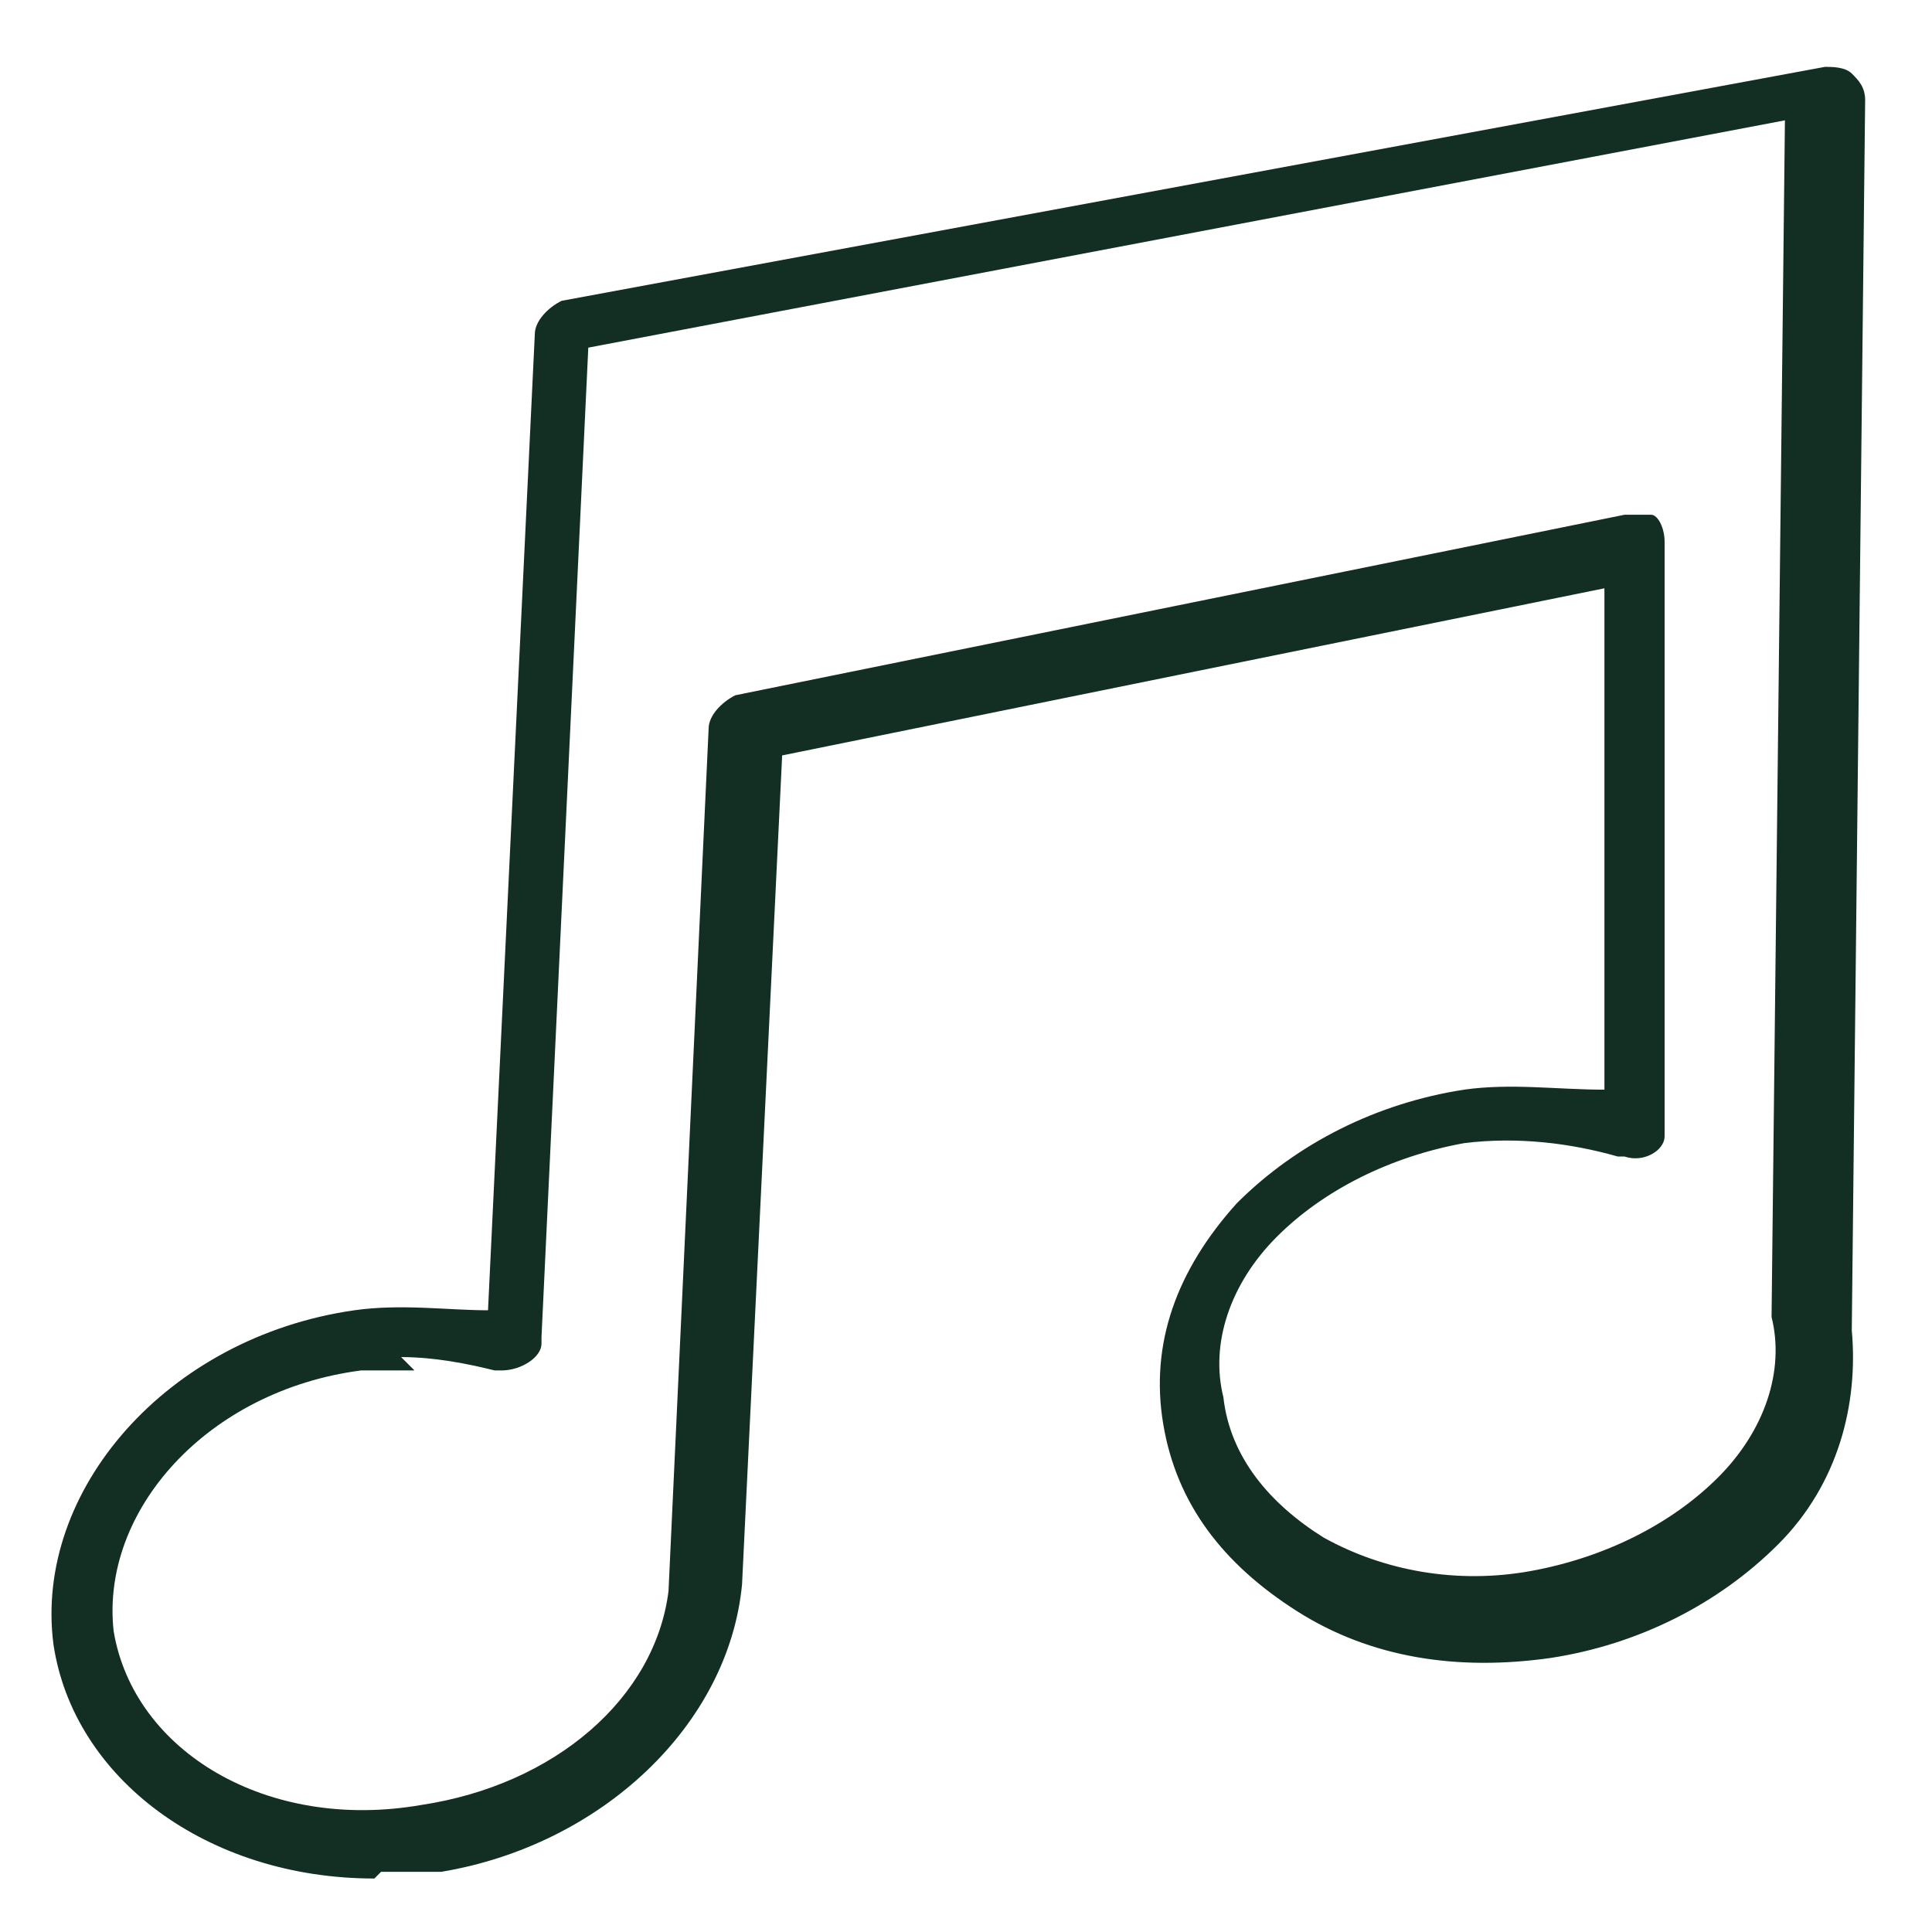 <?xml version="1.0" encoding="UTF-8"?> <svg xmlns="http://www.w3.org/2000/svg" id="_Слой_1" version="1.1" viewBox="0 0 28.9 28.9"><defs><style> .st0 { fill: #132e22; } </style></defs><path class="st0" d="M5.6,28.1c-2.5,0-4.5-1.5-4.8-3.5-.3-2.3,1.7-4.6,4.5-5,.7-.1,1.4,0,2,0l.7-14.6c0-.2.2-.4.4-.5L27.3,1c.1,0,.3,0,.4.1.1.1.2.2.2.4l-.2,18.4c.1,1.1-.2,2.3-1.1,3.2-.9.9-2.1,1.5-3.4,1.7-1.4.2-2.7,0-3.8-.7-1.1-.7-1.8-1.6-2-2.8s.2-2.3,1.1-3.3c.9-.9,2.1-1.5,3.4-1.7.7-.1,1.4,0,2.1,0v-7.5l-12.3,2.5-.6,12.4h0c-.2,2.1-2.1,3.9-4.5,4.3-.3,0-.6,0-.9,0h0ZM6.2,20.5c-.3,0-.5,0-.8,0-2.3.3-3.9,2.1-3.7,3.9.3,1.8,2.3,3,4.6,2.6,2-.3,3.5-1.6,3.7-3.2h0s.6-12.9.6-12.9c0-.2.2-.4.4-.5l13.3-2.7c.1,0,.3,0,.4,0s.2.2.2.4v8.7c0,0,0,.1,0,.2,0,.2-.3.4-.6.3,0,0,0,0-.1,0-.7-.2-1.5-.3-2.3-.2-1.1.2-2.1.7-2.8,1.4-.7.7-1,1.6-.8,2.4.1.9.7,1.6,1.5,2.1.9.5,2,.7,3.1.5,1.1-.2,2.1-.7,2.8-1.4.7-.7,1-1.6.8-2.4h0c0,0,.2-17.9.2-17.9l-17.9,3.4-.7,14.8s0,0,0,.1c0,.2-.3.4-.6.4,0,0,0,0-.1,0-.4-.1-.9-.2-1.4-.2h0Z"></path></svg> 